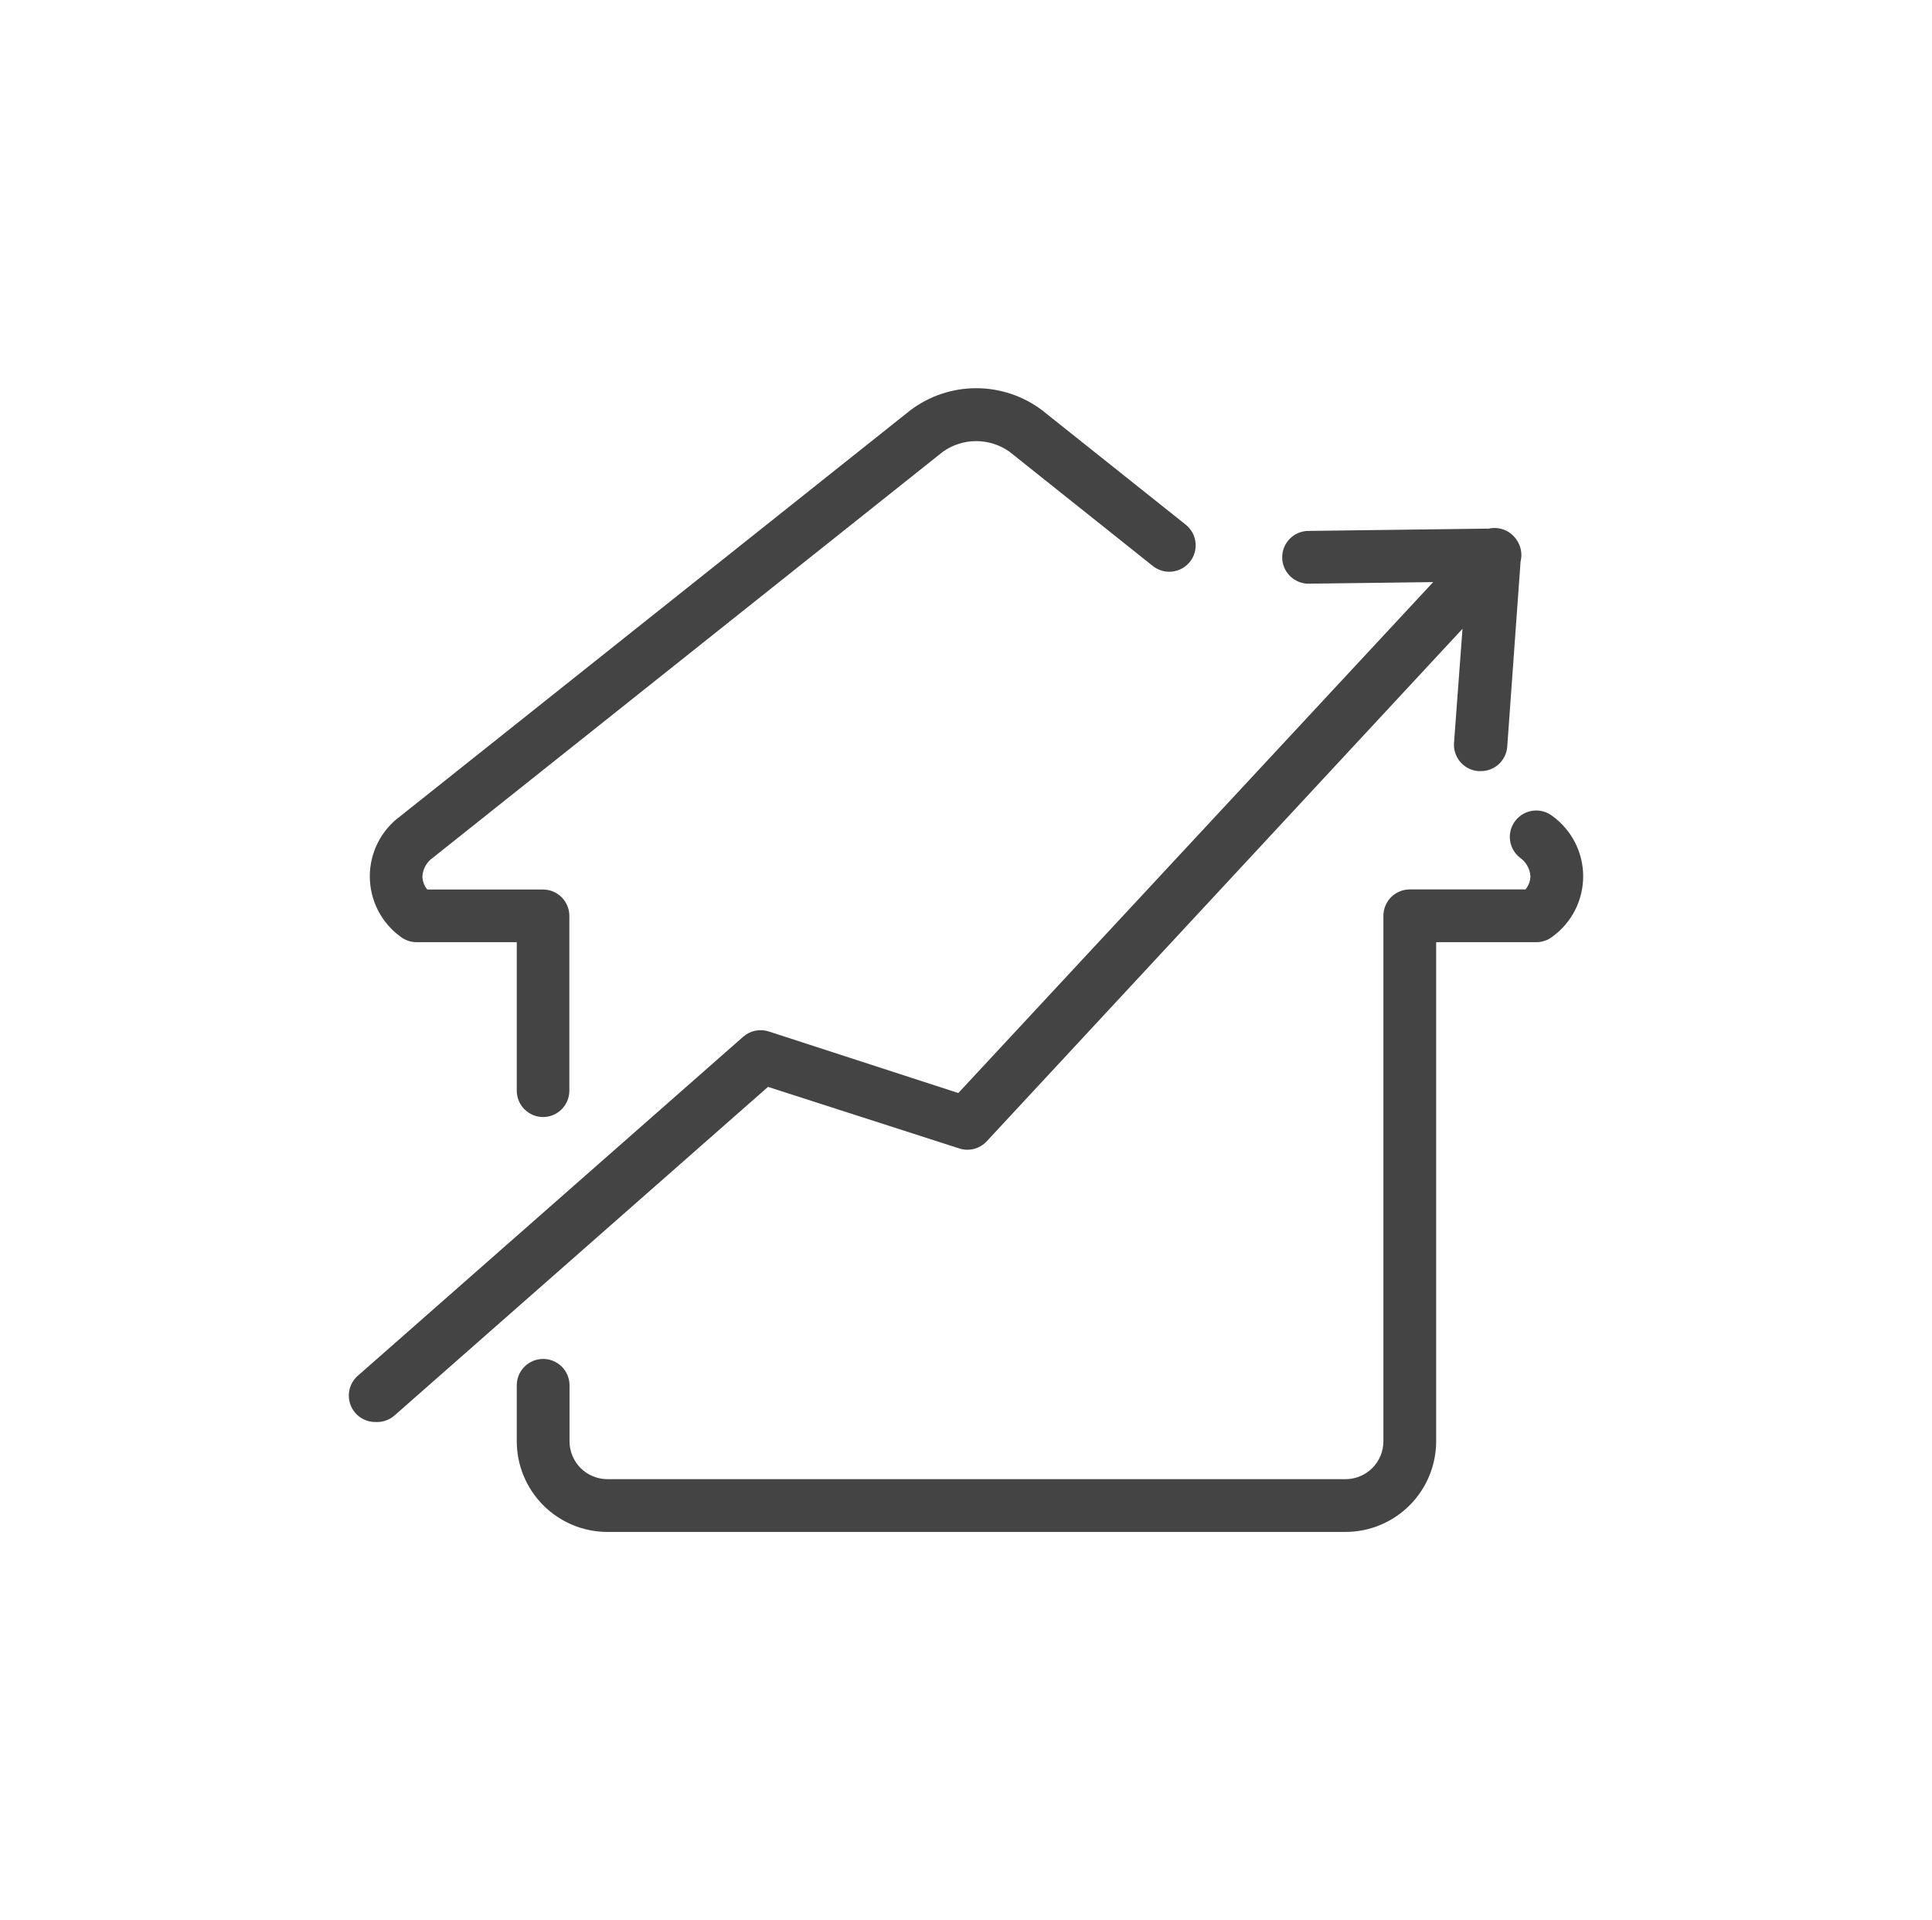 <svg width="158" height="157" viewBox="0 0 158 157" fill="none" xmlns="http://www.w3.org/2000/svg">
<path fill-rule="evenodd" clip-rule="evenodd" d="M42.893 90.704C43.297 91.108 43.846 91.335 44.419 91.335C44.987 91.332 45.531 91.104 45.932 90.701C46.334 90.298 46.56 89.754 46.562 89.185V74.888C46.562 74.316 46.334 73.767 45.93 73.362C45.525 72.958 44.976 72.731 44.404 72.731H34.94C34.693 72.427 34.553 72.05 34.544 71.659C34.561 71.355 34.648 71.058 34.798 70.793C34.947 70.527 35.156 70.299 35.407 70.127L77.119 36.93C77.913 36.369 78.862 36.068 79.834 36.068C80.806 36.068 81.755 36.369 82.549 36.93L94.279 46.279C94.501 46.456 94.755 46.587 95.028 46.665C95.3 46.744 95.586 46.767 95.868 46.735C96.149 46.703 96.422 46.616 96.67 46.478C96.918 46.341 97.137 46.156 97.314 45.934C97.49 45.712 97.621 45.458 97.7 45.185C97.778 44.912 97.802 44.627 97.769 44.345C97.737 44.063 97.65 43.791 97.513 43.542C97.375 43.294 97.19 43.076 96.968 42.899L85.231 33.55C83.678 32.376 81.784 31.741 79.838 31.741C77.891 31.741 75.997 32.376 74.444 33.55L32.732 66.74C31.96 67.306 31.333 68.046 30.901 68.9C30.468 69.754 30.243 70.698 30.243 71.655C30.243 72.612 30.468 73.556 30.901 74.41C31.333 75.264 31.96 76.004 32.732 76.571C33.114 76.874 33.589 77.039 34.077 77.038H42.261V89.178C42.261 89.75 42.488 90.299 42.893 90.704ZM49.668 125.259H110.043C112.008 125.255 113.891 124.472 115.279 123.082C116.668 121.693 117.448 119.809 117.45 117.844V77.038H125.635C126.123 77.039 126.597 76.874 126.979 76.571C127.752 76.005 128.381 75.265 128.814 74.411C129.247 73.557 129.473 72.613 129.473 71.655C129.473 70.698 129.247 69.753 128.814 68.899C128.381 68.045 127.752 67.305 126.979 66.74C126.531 66.383 125.96 66.219 125.39 66.284C124.821 66.349 124.301 66.637 123.944 67.085C123.588 67.533 123.424 68.105 123.488 68.674C123.553 69.243 123.841 69.763 124.29 70.12C124.542 70.292 124.751 70.52 124.902 70.785C125.053 71.051 125.141 71.347 125.16 71.652C125.149 72.044 125.007 72.421 124.757 72.723H115.293C114.721 72.723 114.172 72.951 113.767 73.355C113.363 73.76 113.135 74.309 113.135 74.881V117.844C113.135 118.665 112.81 119.452 112.23 120.033C111.65 120.614 110.864 120.942 110.043 120.944H49.668C48.848 120.942 48.061 120.614 47.481 120.033C46.902 119.452 46.576 118.665 46.576 117.844V113.27C46.576 112.698 46.349 112.149 45.944 111.745C45.539 111.34 44.991 111.113 44.419 111.113C43.846 111.113 43.297 111.34 42.893 111.745C42.488 112.149 42.261 112.698 42.261 113.27V117.844C42.263 119.809 43.044 121.693 44.432 123.082C45.821 124.472 47.704 125.255 49.668 125.259ZM30.704 116.269C30.263 116.273 29.832 116.142 29.468 115.893C29.104 115.645 28.824 115.291 28.668 114.878C28.511 114.466 28.484 114.016 28.591 113.589C28.698 113.161 28.933 112.776 29.265 112.486L60.78 84.769C61.061 84.522 61.402 84.352 61.769 84.276C62.136 84.201 62.516 84.222 62.872 84.338L78.371 89.372L117.206 47.595L107.015 47.725C106.443 47.725 105.894 47.498 105.49 47.093C105.085 46.688 104.858 46.14 104.858 45.567C104.858 44.995 105.085 44.446 105.49 44.042C105.894 43.637 106.443 43.41 107.015 43.41L121.758 43.222C121.962 43.177 122.171 43.161 122.38 43.176C122.664 43.196 122.94 43.272 123.194 43.4C123.448 43.527 123.675 43.703 123.861 43.917C123.932 44 123.997 44.087 124.055 44.179C124.123 44.281 124.182 44.39 124.232 44.503C124.404 44.889 124.459 45.317 124.39 45.733C124.38 45.793 124.368 45.852 124.353 45.911L123.261 61.073C123.216 61.619 122.963 62.128 122.556 62.496C122.148 62.863 121.616 63.062 121.068 63.05H120.91C120.627 63.03 120.35 62.955 120.097 62.828C119.843 62.701 119.617 62.525 119.431 62.311C119.245 62.096 119.104 61.847 119.015 61.578C118.925 61.309 118.89 61.025 118.91 60.742L119.604 51.413L80.694 93.32C80.414 93.621 80.054 93.835 79.656 93.939C79.259 94.042 78.84 94.029 78.45 93.903L62.808 88.869L32.221 115.773C31.798 116.126 31.255 116.304 30.704 116.269Z" fill="#444444"/>
</svg>
